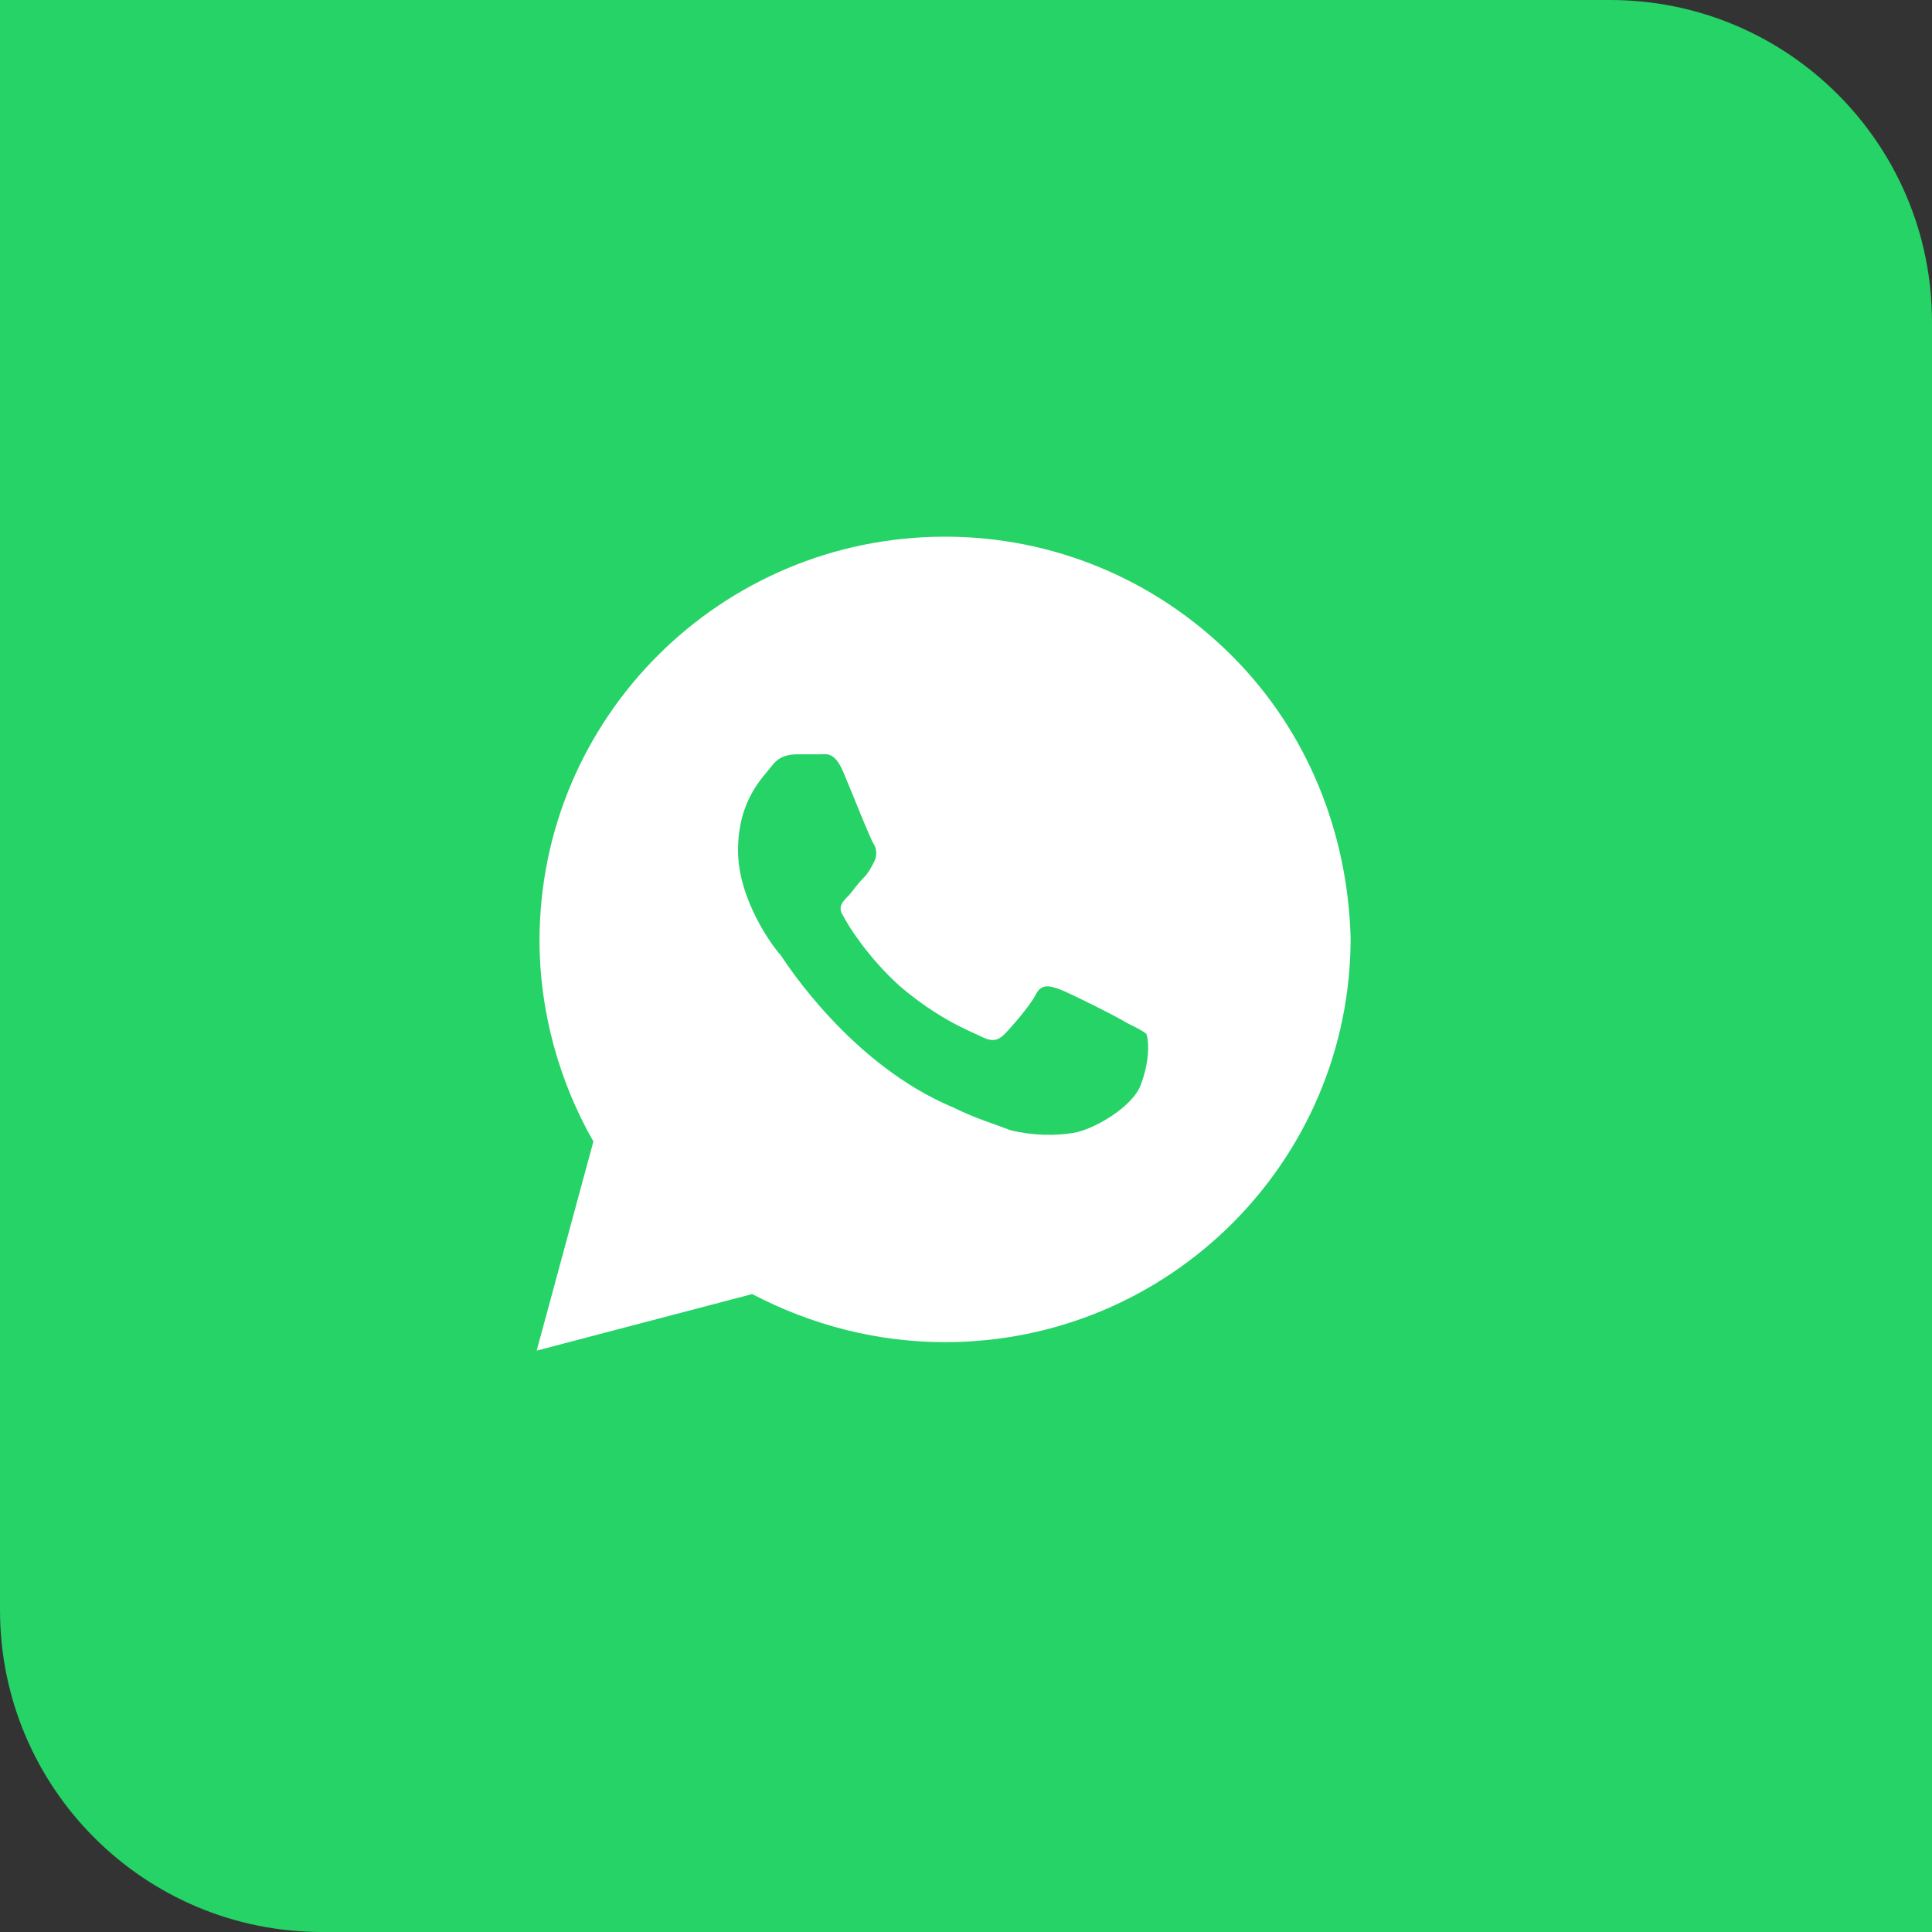 <?xml version="1.0" encoding="UTF-8"?> <svg xmlns="http://www.w3.org/2000/svg" width="36" height="36" viewBox="0 0 36 36" fill="none"><rect x="0" y="0" width="36" height="36" fill="#333333" stroke="none"/> <path d="M0 0H30C33.314 0 36 2.686 36 6V36H6C2.686 36 0 33.314 0 30V0Z" fill="#25D367"></path> <path d="M22.947 12.212C21.52 10.79 19.618 10 17.61 10C13.435 10 10.053 13.37 10.053 17.531C10.053 18.847 10.423 20.164 11.057 21.27L10 25.167L14.016 24.113C15.126 24.693 16.341 25.009 17.61 25.009C21.785 25.009 25.167 21.638 25.167 17.478C25.114 15.53 24.374 13.634 22.947 12.212ZM21.256 20.216C21.098 20.638 20.358 21.059 19.988 21.112C19.671 21.164 19.248 21.164 18.825 21.059C18.561 20.954 18.191 20.848 17.768 20.638C15.866 19.848 14.65 17.952 14.545 17.794C14.439 17.689 13.752 16.793 13.752 15.845C13.752 14.898 14.228 14.476 14.386 14.266C14.545 14.055 14.756 14.055 14.915 14.055C15.02 14.055 15.179 14.055 15.285 14.055C15.39 14.055 15.549 14.002 15.707 14.371C15.866 14.74 16.236 15.688 16.289 15.74C16.341 15.845 16.341 15.951 16.289 16.056C16.236 16.162 16.183 16.267 16.077 16.372C15.972 16.477 15.866 16.635 15.813 16.688C15.707 16.793 15.602 16.899 15.707 17.057C15.813 17.267 16.183 17.847 16.764 18.373C17.504 19.005 18.085 19.216 18.297 19.321C18.508 19.427 18.614 19.374 18.72 19.268C18.825 19.163 19.195 18.742 19.301 18.531C19.407 18.321 19.565 18.373 19.724 18.426C19.882 18.479 20.833 18.953 20.992 19.058C21.203 19.163 21.309 19.216 21.362 19.268C21.415 19.427 21.415 19.795 21.256 20.216Z" fill="white"></path> </svg> 